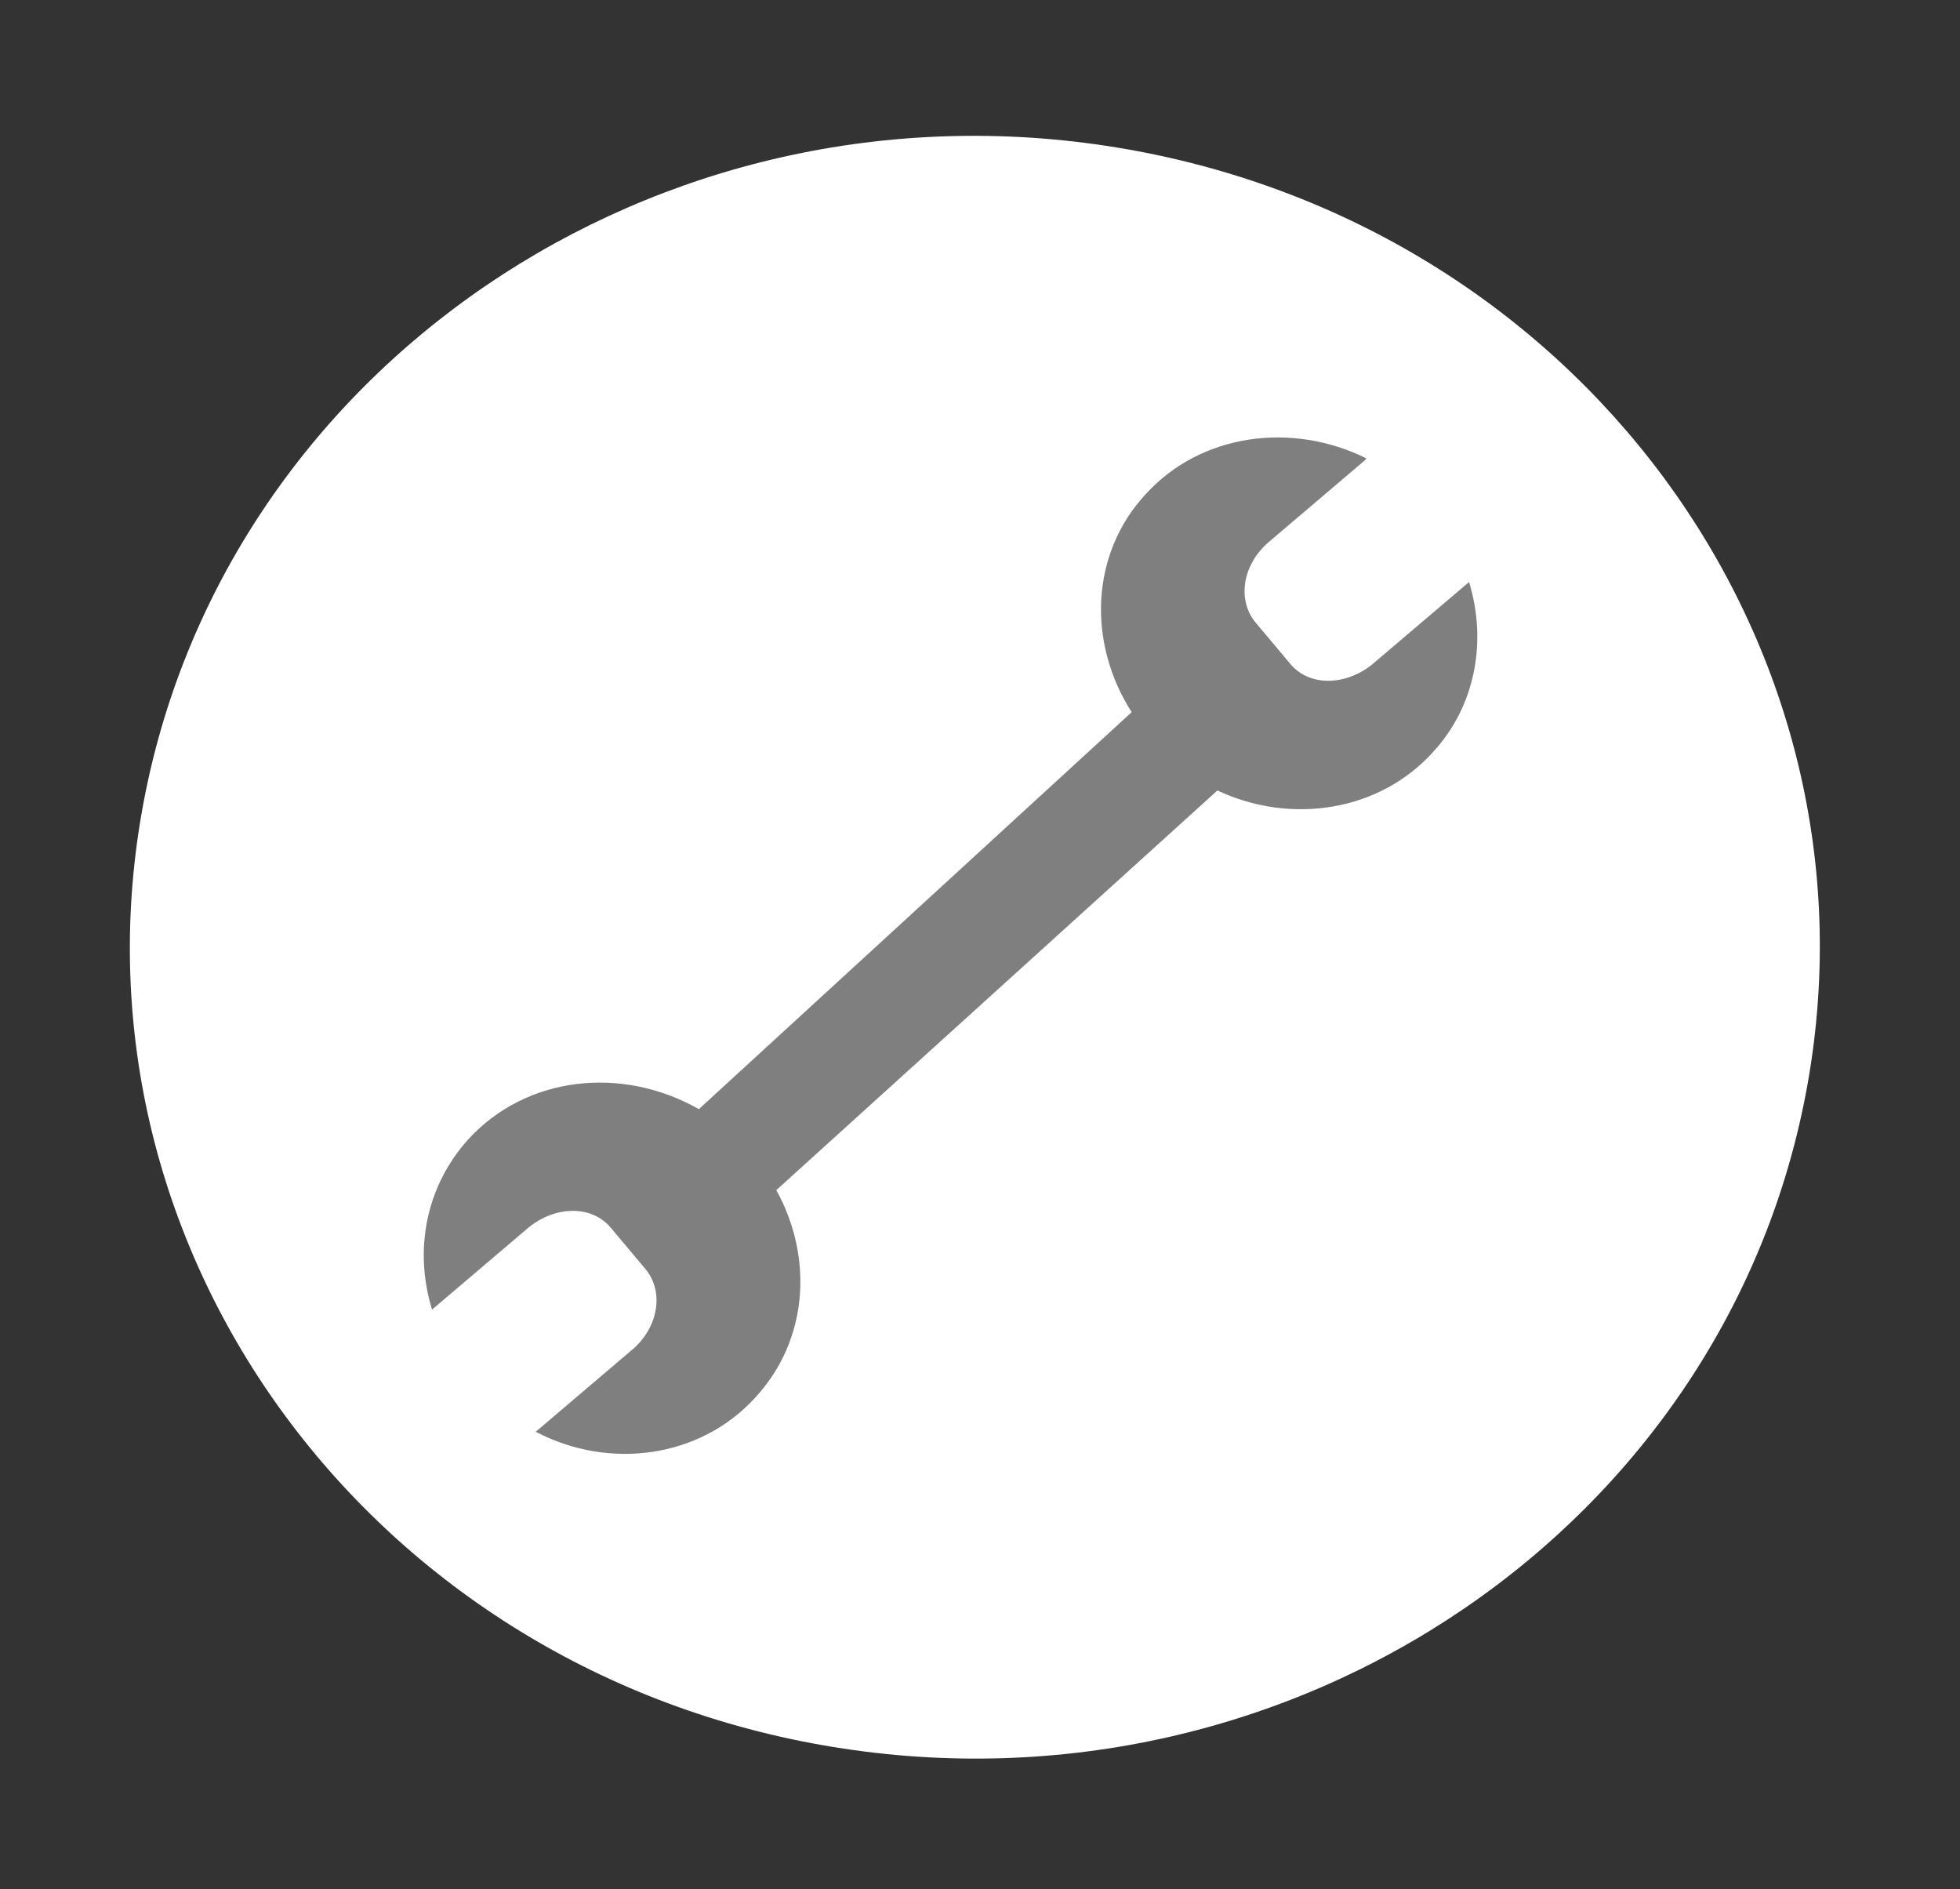 <?xml version="1.0" encoding="UTF-8"?> <svg xmlns="http://www.w3.org/2000/svg" width="110" height="106" viewBox="0 0 110 106" fill="none"><rect x="0" y="0" width="110" height="106" fill="#333333" stroke="none"/> <path d="M101.451 60.803C105.853 36.02 88.495 12.503 62.681 8.277C36.867 4.051 12.372 20.716 7.97 45.499C3.568 70.282 20.926 93.798 46.74 98.024C72.554 102.25 97.049 85.585 101.451 60.803Z" fill="white"></path> <path d="M30.067 80.339L35.499 75.72C36.973 74.454 37.283 72.442 36.197 71.175L34.257 68.866C33.171 67.6 31.153 67.674 29.679 68.866L24.247 73.485C23.238 70.207 23.859 66.631 26.264 63.949C29.523 60.373 34.878 59.777 39.223 62.236L63.512 39.96C61.029 36.086 61.184 31.094 64.288 27.742C67.392 24.315 72.514 23.644 76.704 25.73C76.704 25.73 76.627 25.73 76.627 25.805L71.195 30.424C69.72 31.69 69.41 33.702 70.496 34.968L72.436 37.278C73.523 38.544 75.54 38.47 77.015 37.278L82.447 32.659C83.455 35.937 82.835 39.587 80.429 42.195C77.403 45.547 72.436 46.292 68.323 44.355L43.569 66.78C45.664 70.579 45.354 75.198 42.405 78.402C39.301 81.829 34.179 82.5 30.067 80.339C29.989 80.414 30.067 80.414 30.067 80.339Z" fill="#7F7F7F"></path> </svg> 